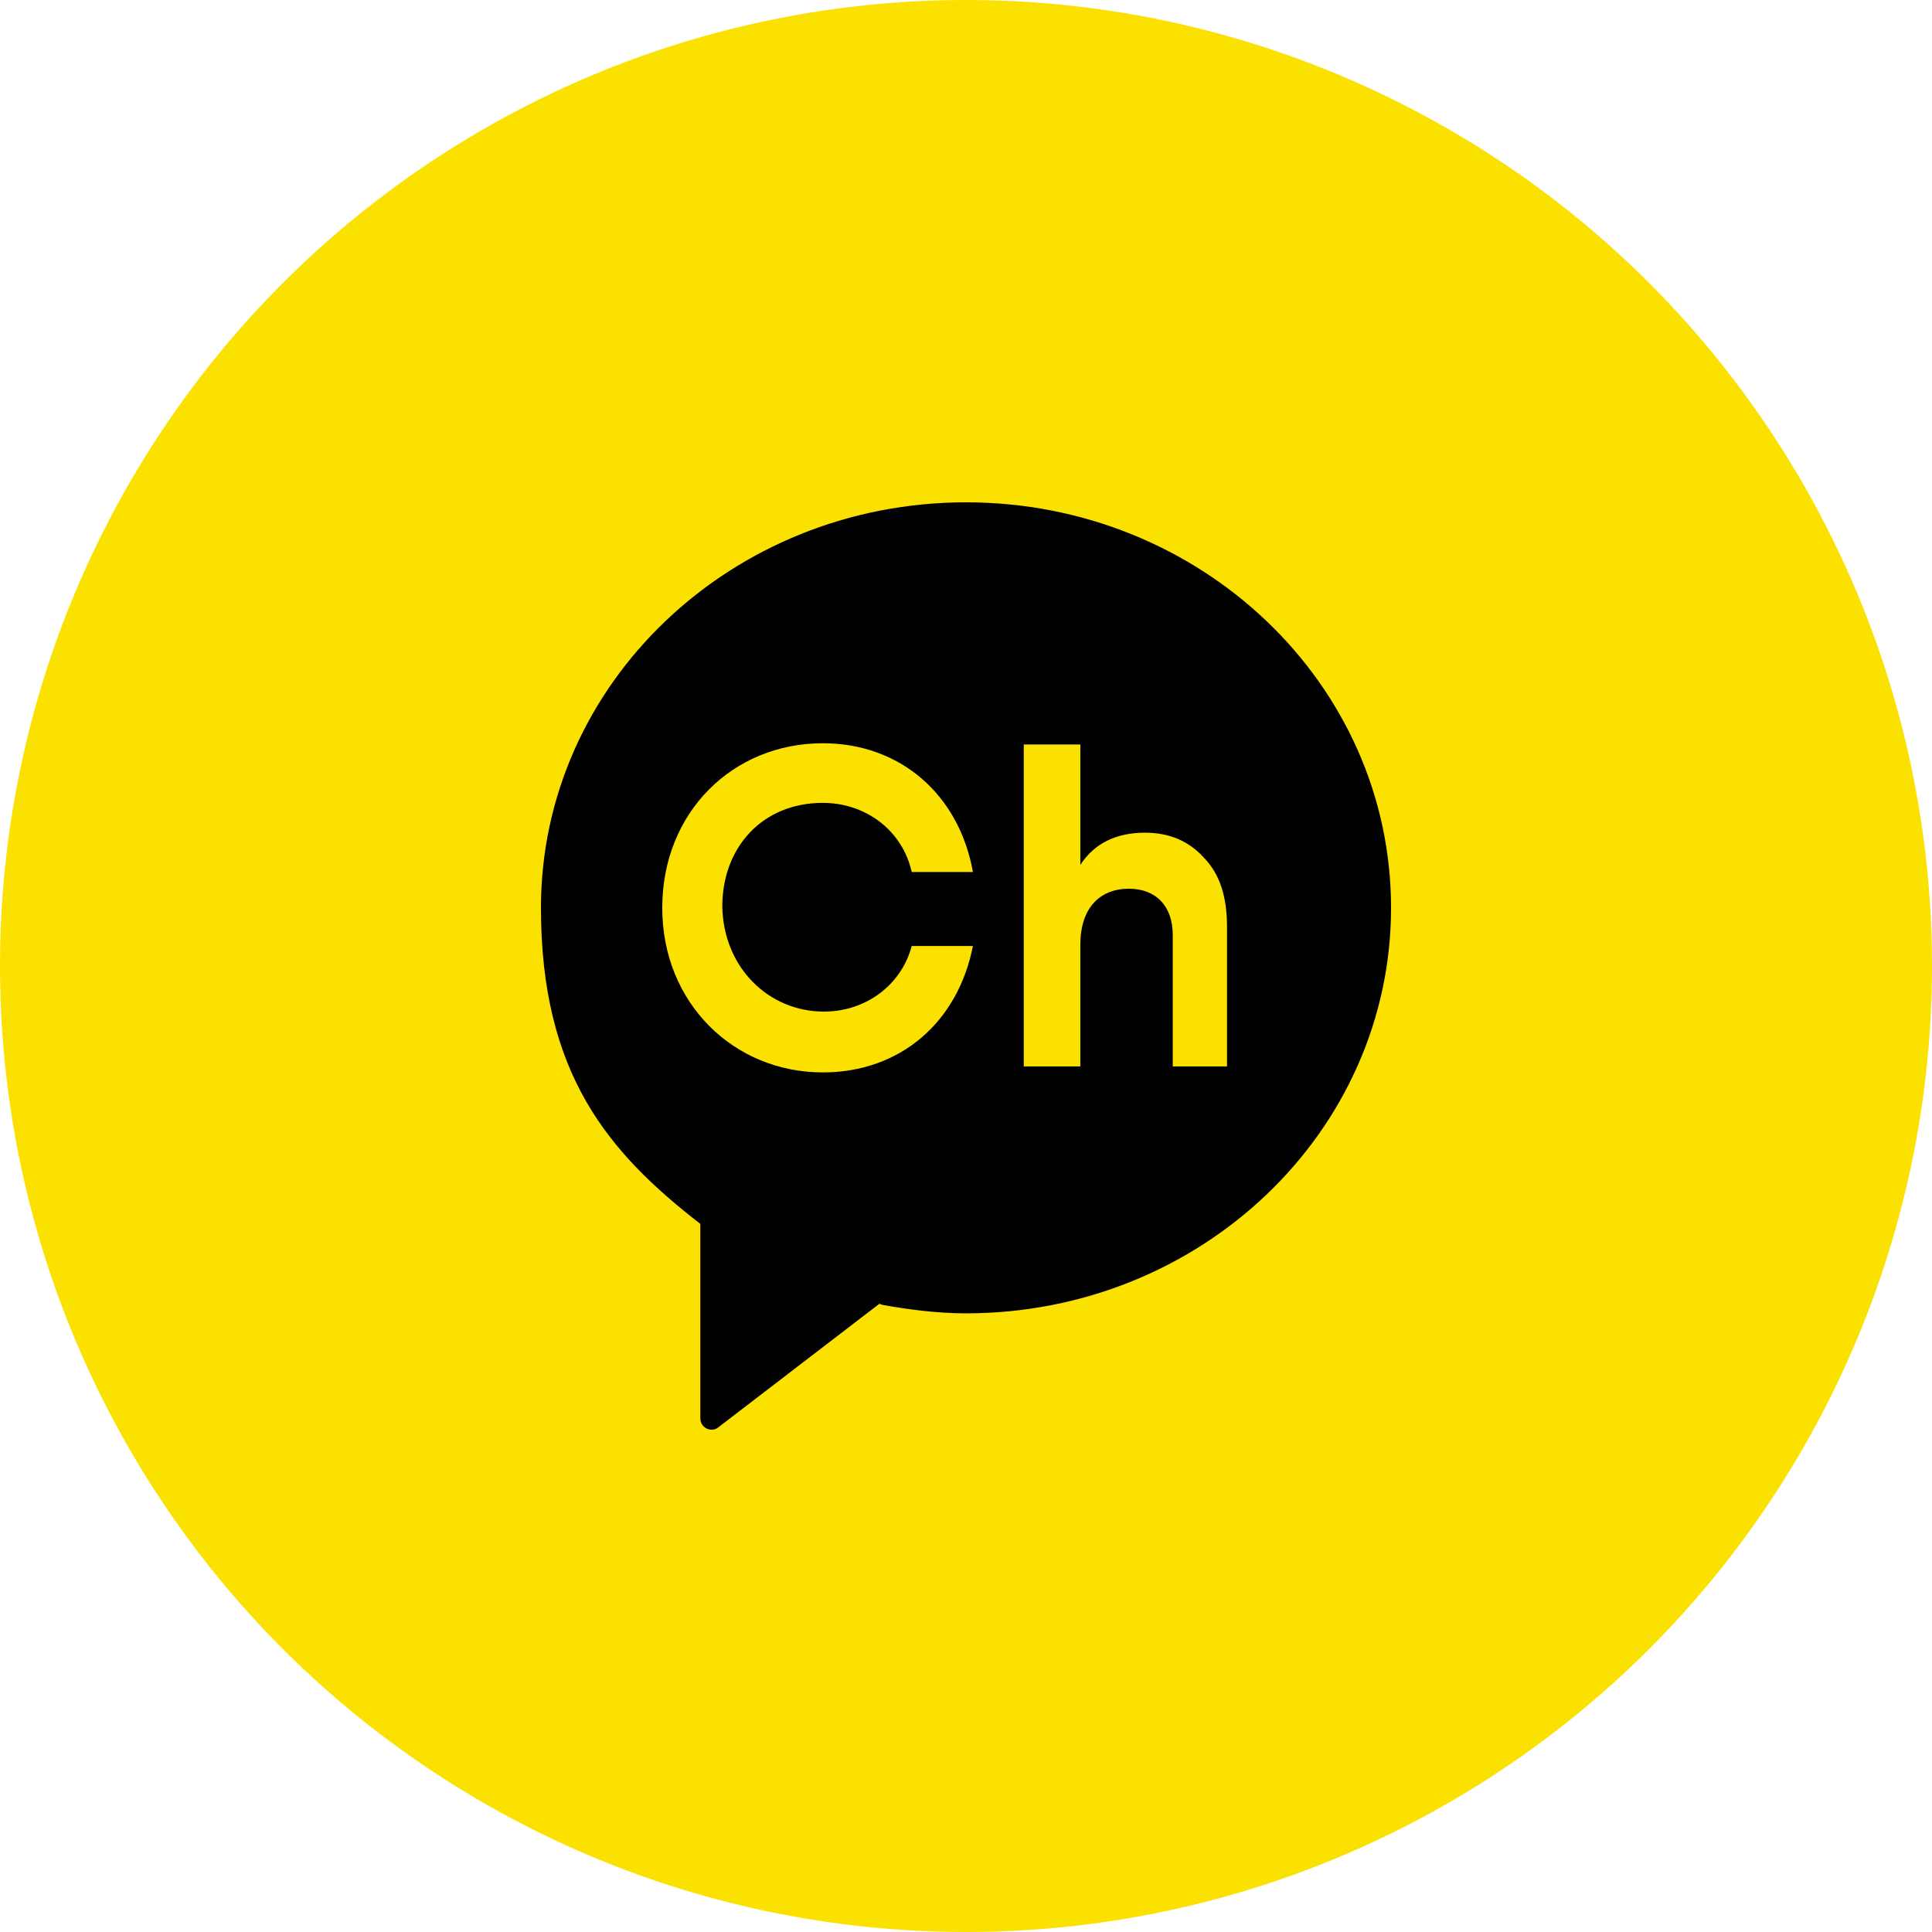 <svg width="50" height="50" viewBox="0 0 50 50" fill="none" xmlns="http://www.w3.org/2000/svg">
<circle cx="25" cy="25" r="25" fill="#FAE100"/>
<path d="M25 13C18.932 13 14 17.692 14 23.494C14 27.785 15.734 29.822 18.125 31.674V36.705C18.125 36.952 18.394 37.075 18.573 36.952L22.758 33.742L22.848 33.772C23.535 33.896 24.283 33.989 25 33.989C31.068 33.989 36 29.297 36 23.494C36 17.692 31.068 13 25 13ZM21.323 26.18C22.399 26.18 23.326 25.5 23.595 24.482H25.179C24.791 26.457 23.296 27.754 21.294 27.754C18.992 27.754 17.139 25.963 17.139 23.494C17.139 21.025 18.962 19.235 21.294 19.235C23.296 19.235 24.821 20.562 25.179 22.568H23.595C23.356 21.488 22.399 20.778 21.294 20.778C19.739 20.778 18.693 21.92 18.693 23.463C18.723 25.038 19.889 26.18 21.323 26.18ZM31.815 27.599H30.351V24.204C30.351 23.433 29.902 23 29.215 23C28.467 23 27.959 23.494 27.959 24.451V27.599H26.495V19.266H27.959V22.383C28.318 21.828 28.886 21.55 29.633 21.55C30.261 21.55 30.769 21.766 31.158 22.198C31.576 22.63 31.755 23.216 31.755 23.988V27.599H31.815Z" fill="#000100"/>
</svg>

